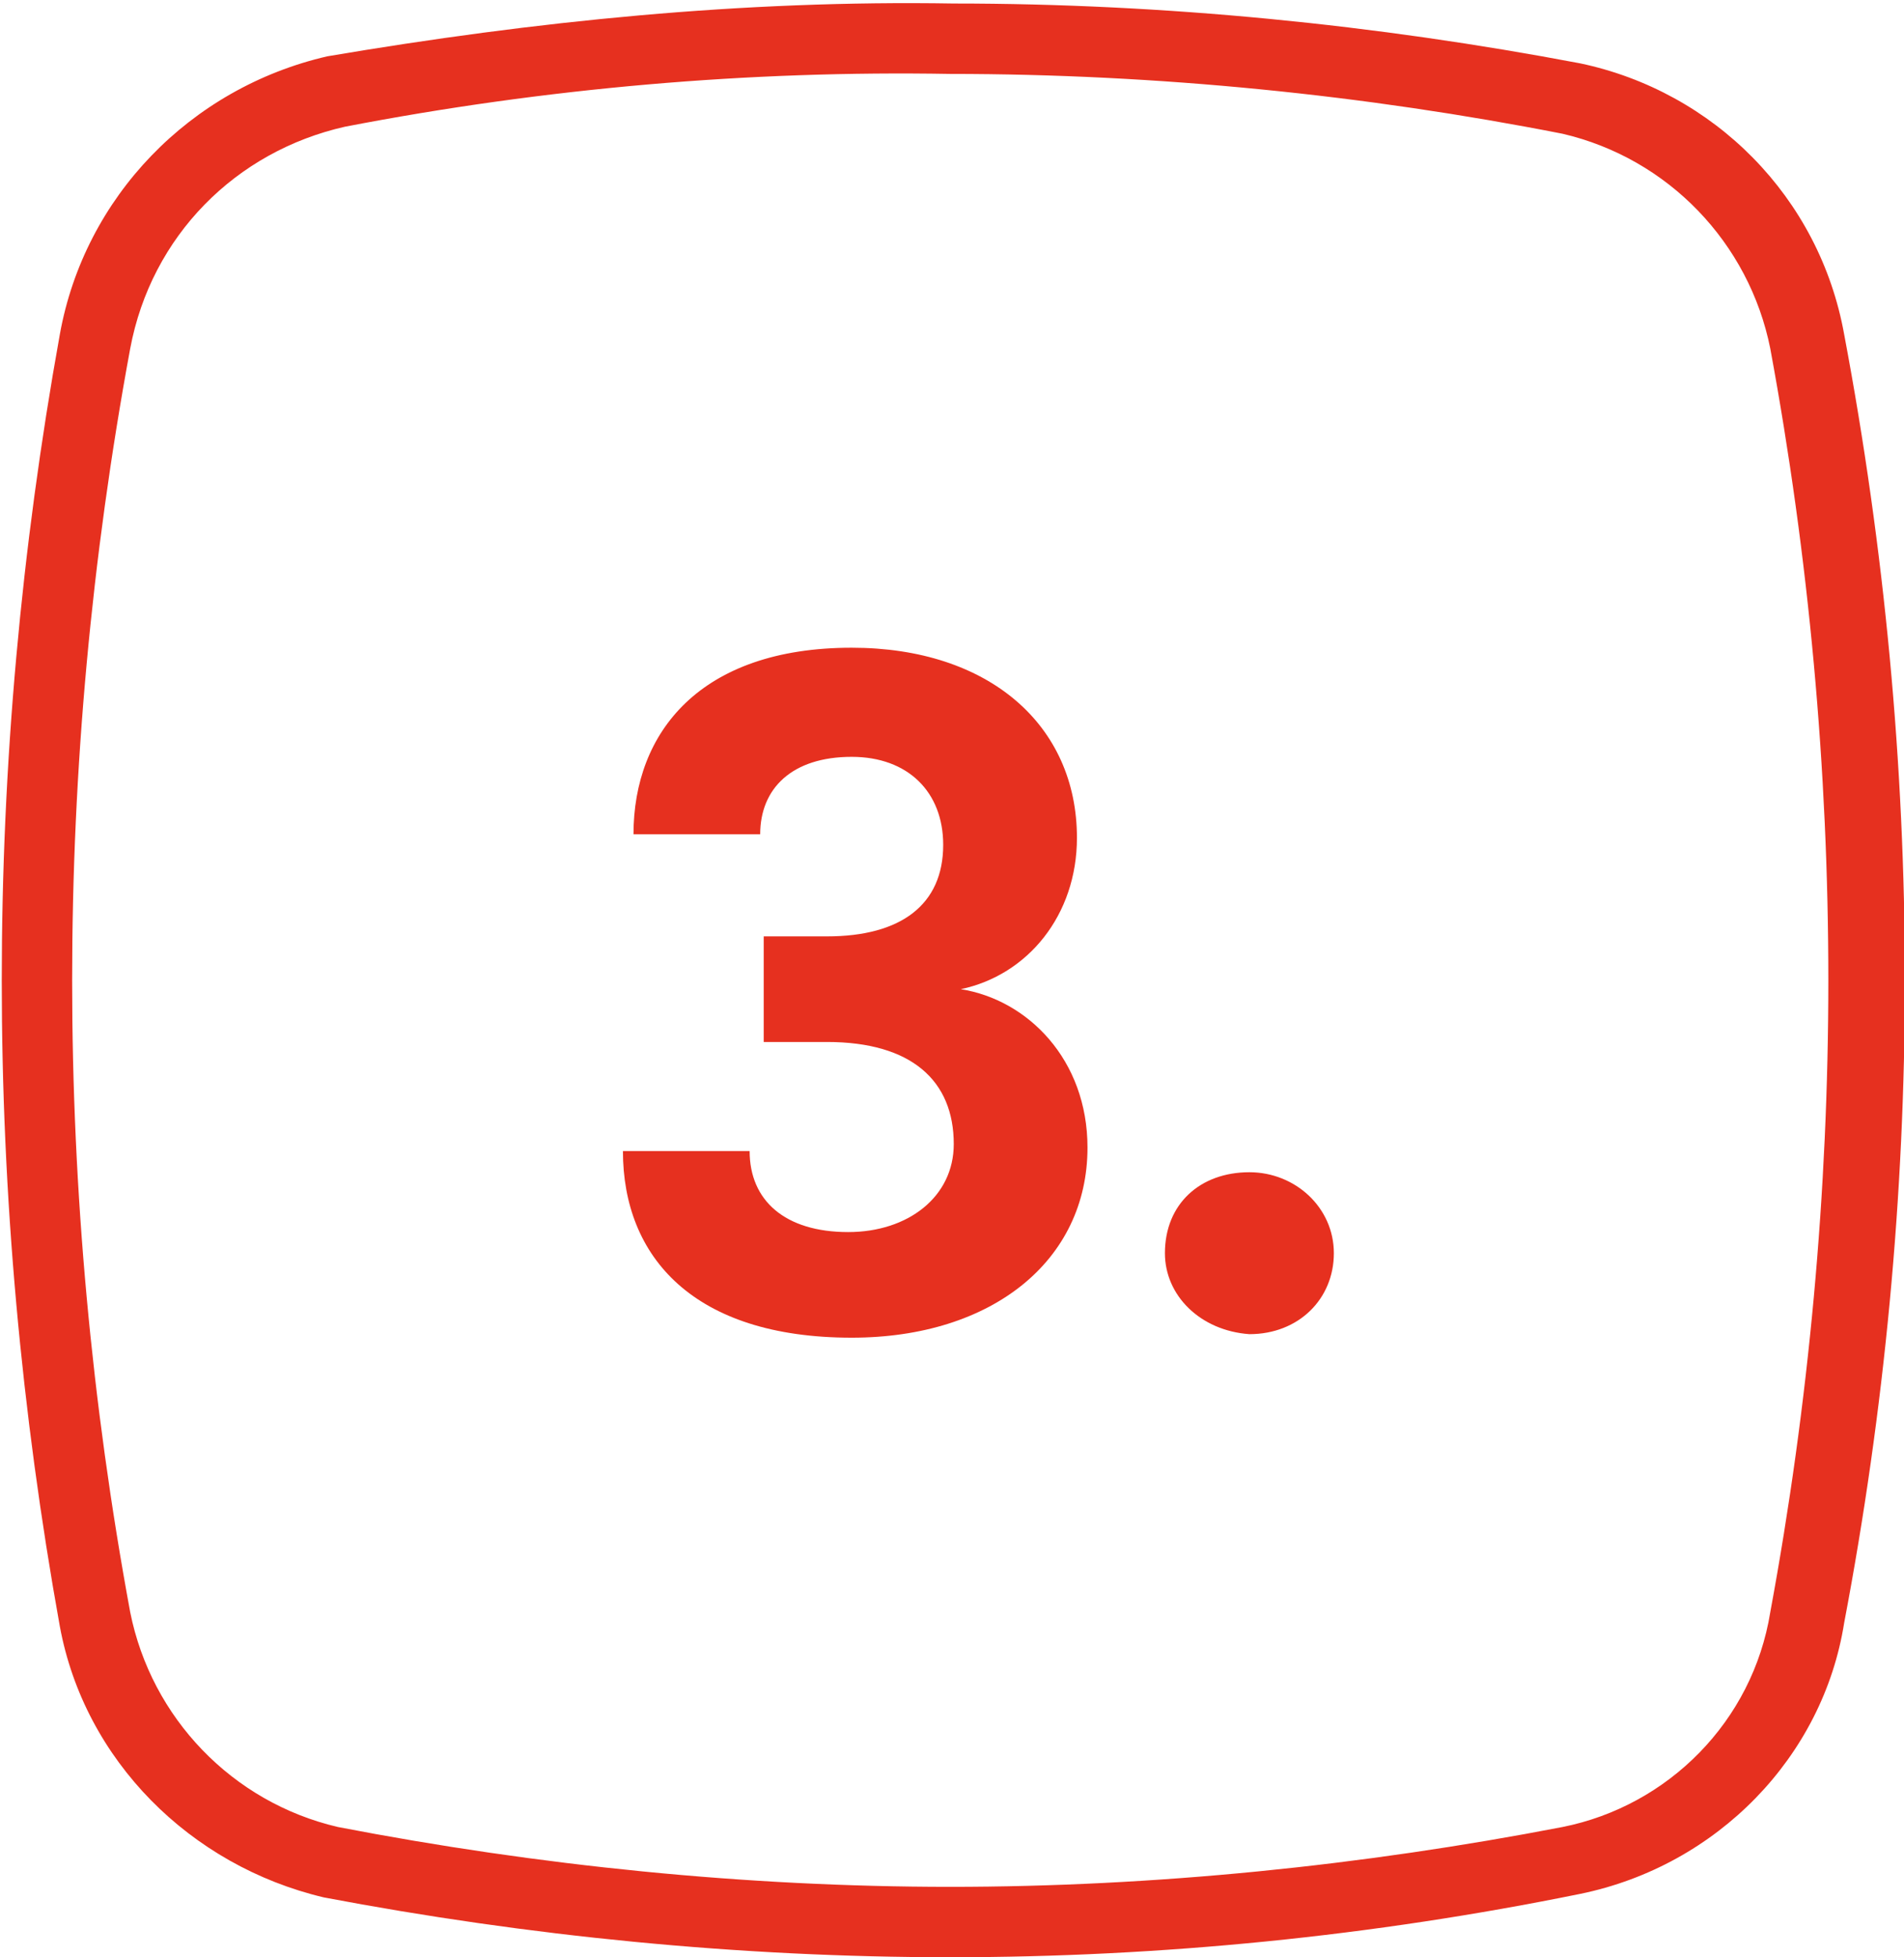 <?xml version="1.0" encoding="utf-8"?>
<!-- Generator: Adobe Illustrator 22.0.1, SVG Export Plug-In . SVG Version: 6.00 Build 0)  -->
<svg version="1.1" id="Layer_1" xmlns="http://www.w3.org/2000/svg" xmlns:xlink="http://www.w3.org/1999/xlink" x="0px" y="0px"
	 viewBox="0 0 54.1 55.6" style="enable-background:new 0 0 54.1 55.6;" xml:space="preserve">
<style type="text/css">
	.st0{fill:#E6301F;}
	.st1{enable-background:new    ;}
</style>
<title>red3mdpi</title>
<g>
	<g id="Path_124_52_">
		<g>
			<path class="st0" d="M27,55.6c-6,0-12-0.6-17.8-1.7C5.4,53,2.4,50,1.7,46.2C-0.5,34-0.5,21.7,1.7,9.5c0.7-3.9,3.7-7,7.6-7.9l0,0
				c5.9-1,11.8-1.6,17.8-1.5c6,0,12,0.6,17.8,1.7c3.8,0.8,6.8,3.8,7.5,7.7c2.3,12.2,2.3,24.5,0,36.6c-0.6,3.8-3.6,6.9-7.5,7.7
				C39,55,33,55.6,27,55.6z M9.8,3.6C6.7,4.3,4.3,6.7,3.7,9.9c-2.2,11.9-2.2,24,0,35.9c0.6,3,2.9,5.4,5.9,6.1
				c5.7,1.1,11.6,1.7,17.4,1.7s11.7-0.6,17.4-1.7c3-0.6,5.4-3,5.9-6.1c2.2-11.9,2.2-24,0-35.9c-0.6-3-2.9-5.4-5.9-6.1
				C38.8,2.7,32.9,2.1,27,2.1C21.3,2,15.5,2.5,9.8,3.6z"/>
		</g>
	</g>
	<g class="st1">
		<path class="st0" d="M30.9,32.6c0,3.2-2.7,5.4-6.7,5.4c-4.5,0-6.5-2.3-6.5-5.3h3.6c0,1.4,1,2.3,2.8,2.3c1.7,0,3-1,3-2.5
			c0-1.8-1.2-2.9-3.6-2.9h-1.8v-3h1.8c2.1,0,3.3-0.9,3.3-2.6c0-1.5-1-2.5-2.6-2.5c-1.7,0-2.6,0.9-2.6,2.2H18c0-2.9,1.9-5.3,6.2-5.3
			c3.9,0,6.4,2.2,6.4,5.4c0,2.2-1.4,3.9-3.3,4.3C29.2,28.4,30.9,30.1,30.9,32.6z"/>
		<path class="st0" d="M33.1,35.6c0-1.4,1-2.3,2.4-2.3c1.3,0,2.4,1,2.4,2.3c0,1.3-1,2.3-2.4,2.3C34.1,37.8,33.1,36.8,33.1,35.6z"/>
	</g>
</g>
</svg>
